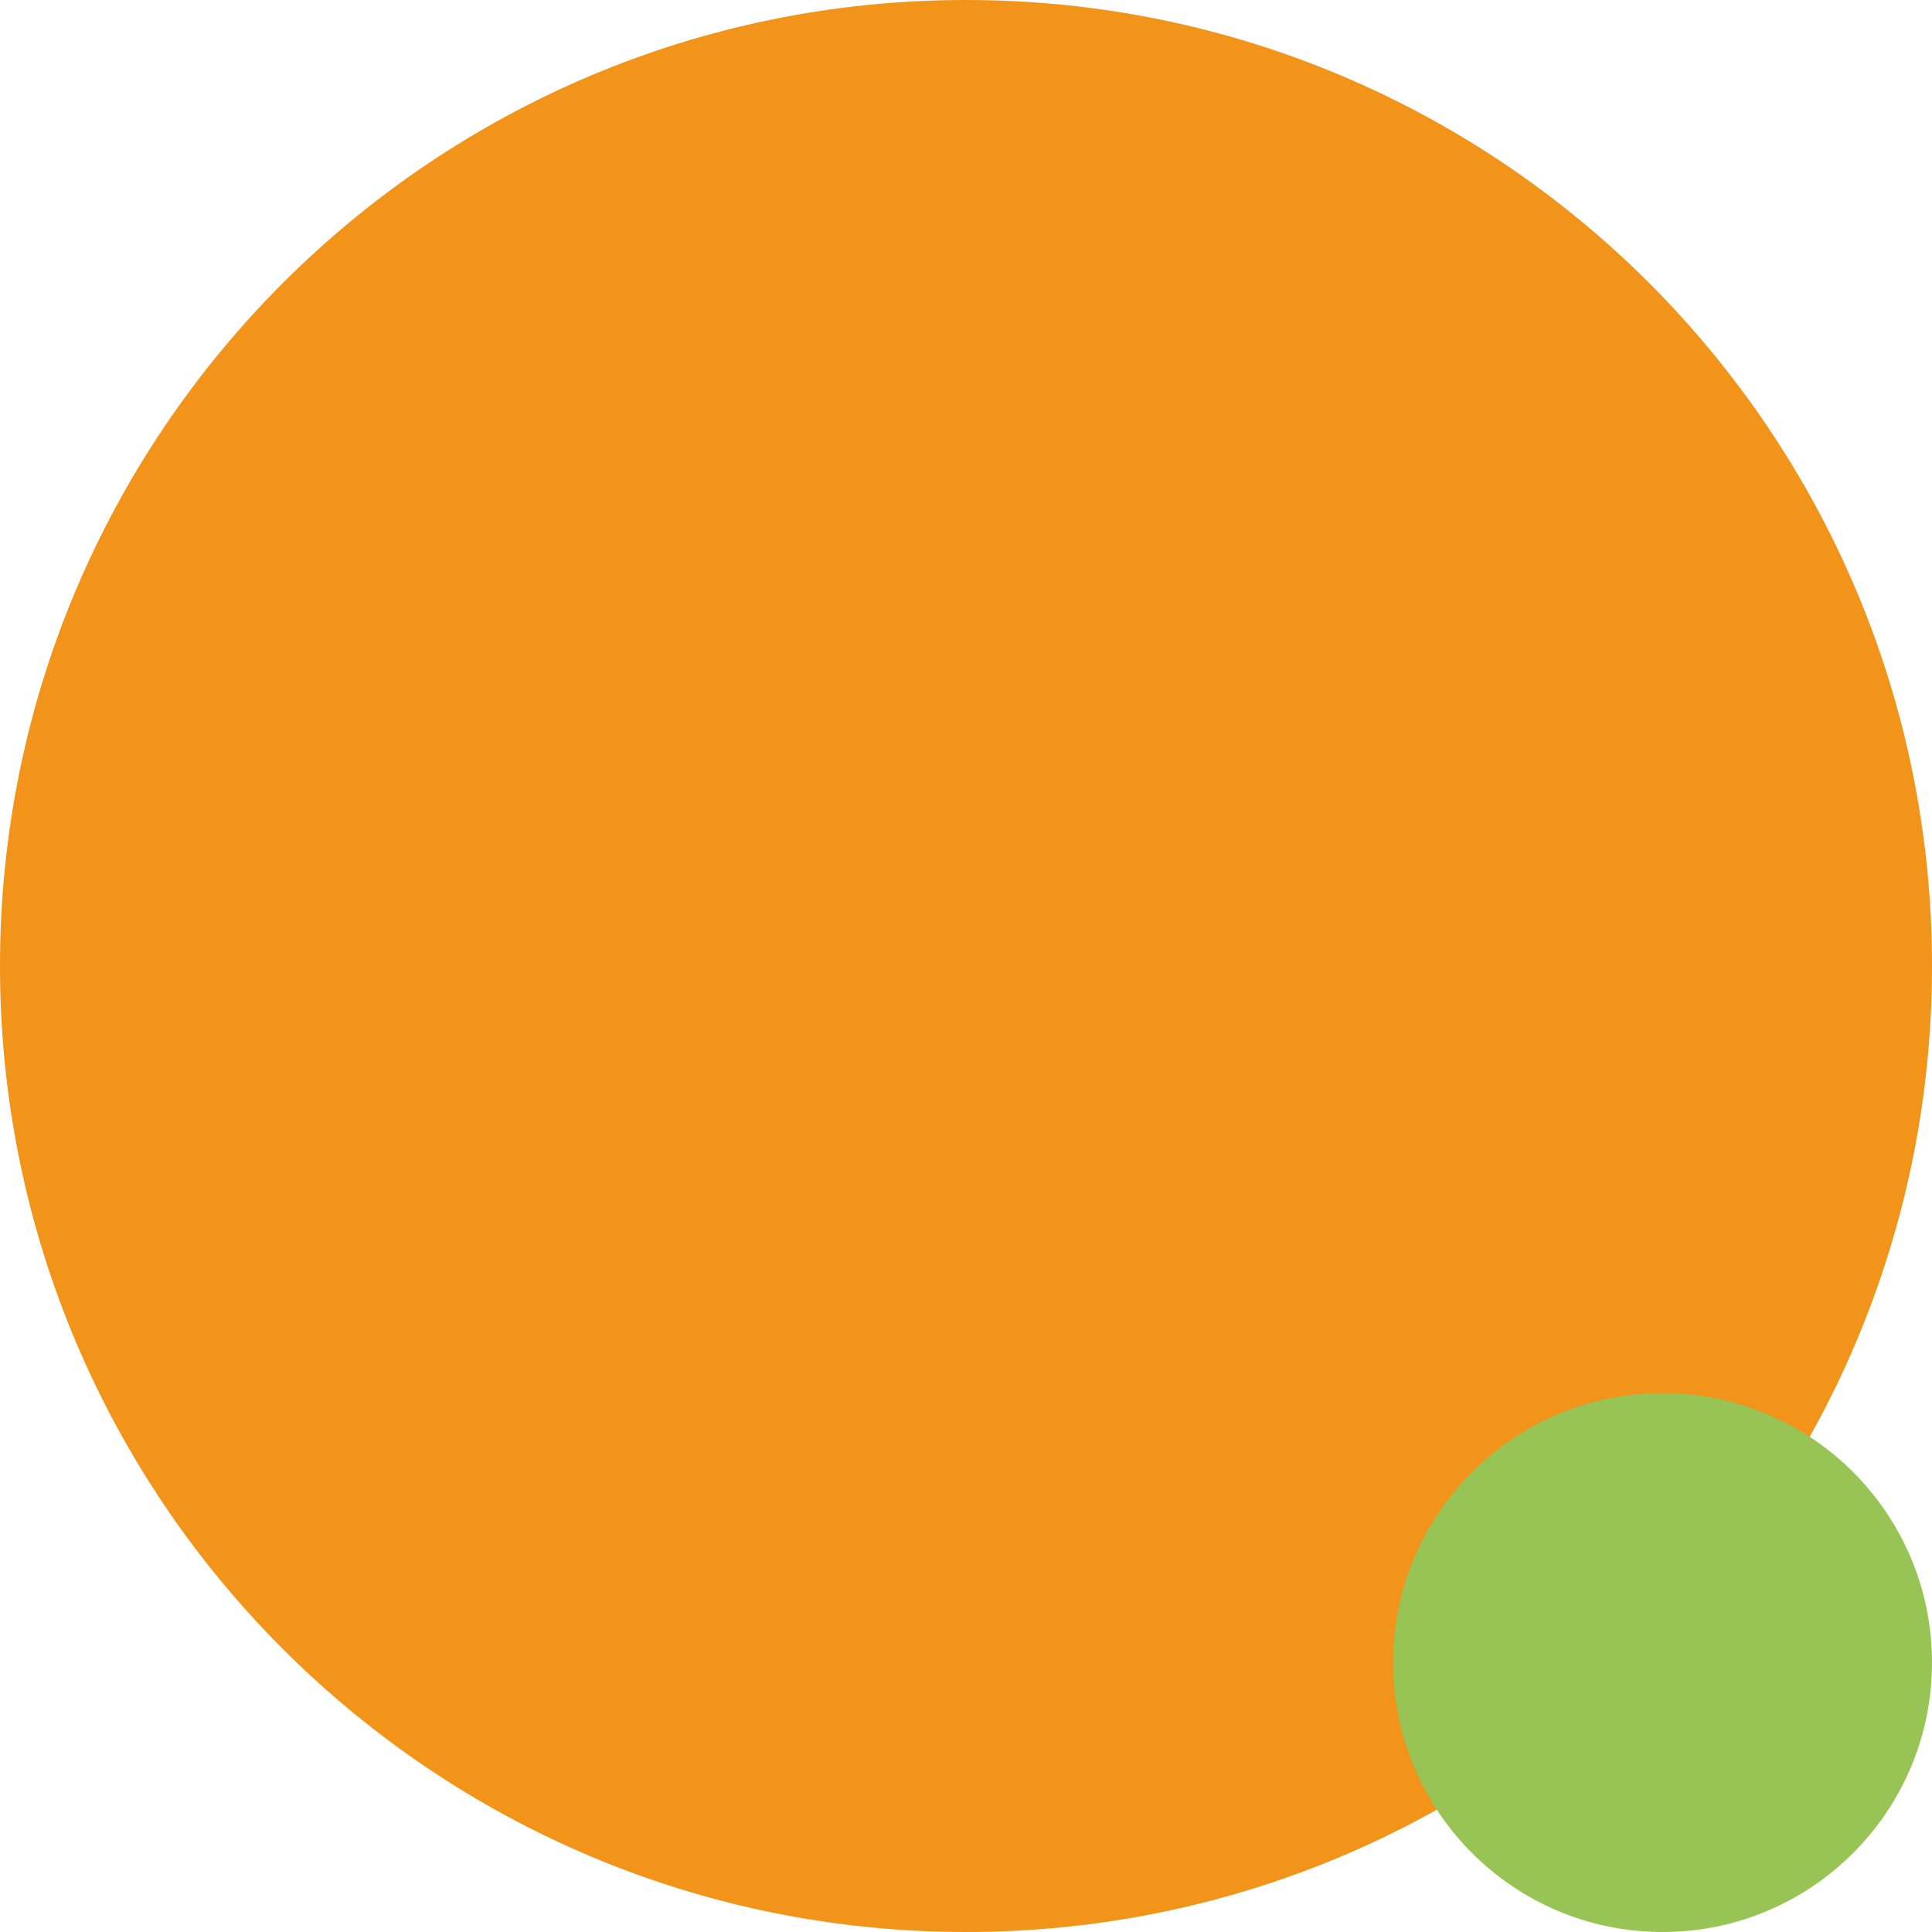 <svg width="40" height="40" viewBox="0 0 40 40" fill="none" xmlns="http://www.w3.org/2000/svg">
<path d="M20 40C31.046 40 40 31.046 40 20C40 8.954 31.046 0 20 0C8.954 0 0 8.954 0 20C0 31.046 8.954 40 20 40Z" fill="#F29419"/>
<path d="M34.422 40C37.502 40 40 37.502 40 34.422C40 31.341 37.502 28.843 34.422 28.843C31.341 28.843 28.843 31.341 28.843 34.422C28.843 37.502 31.341 40 34.422 40Z" fill="#98C455"/>
</svg>

